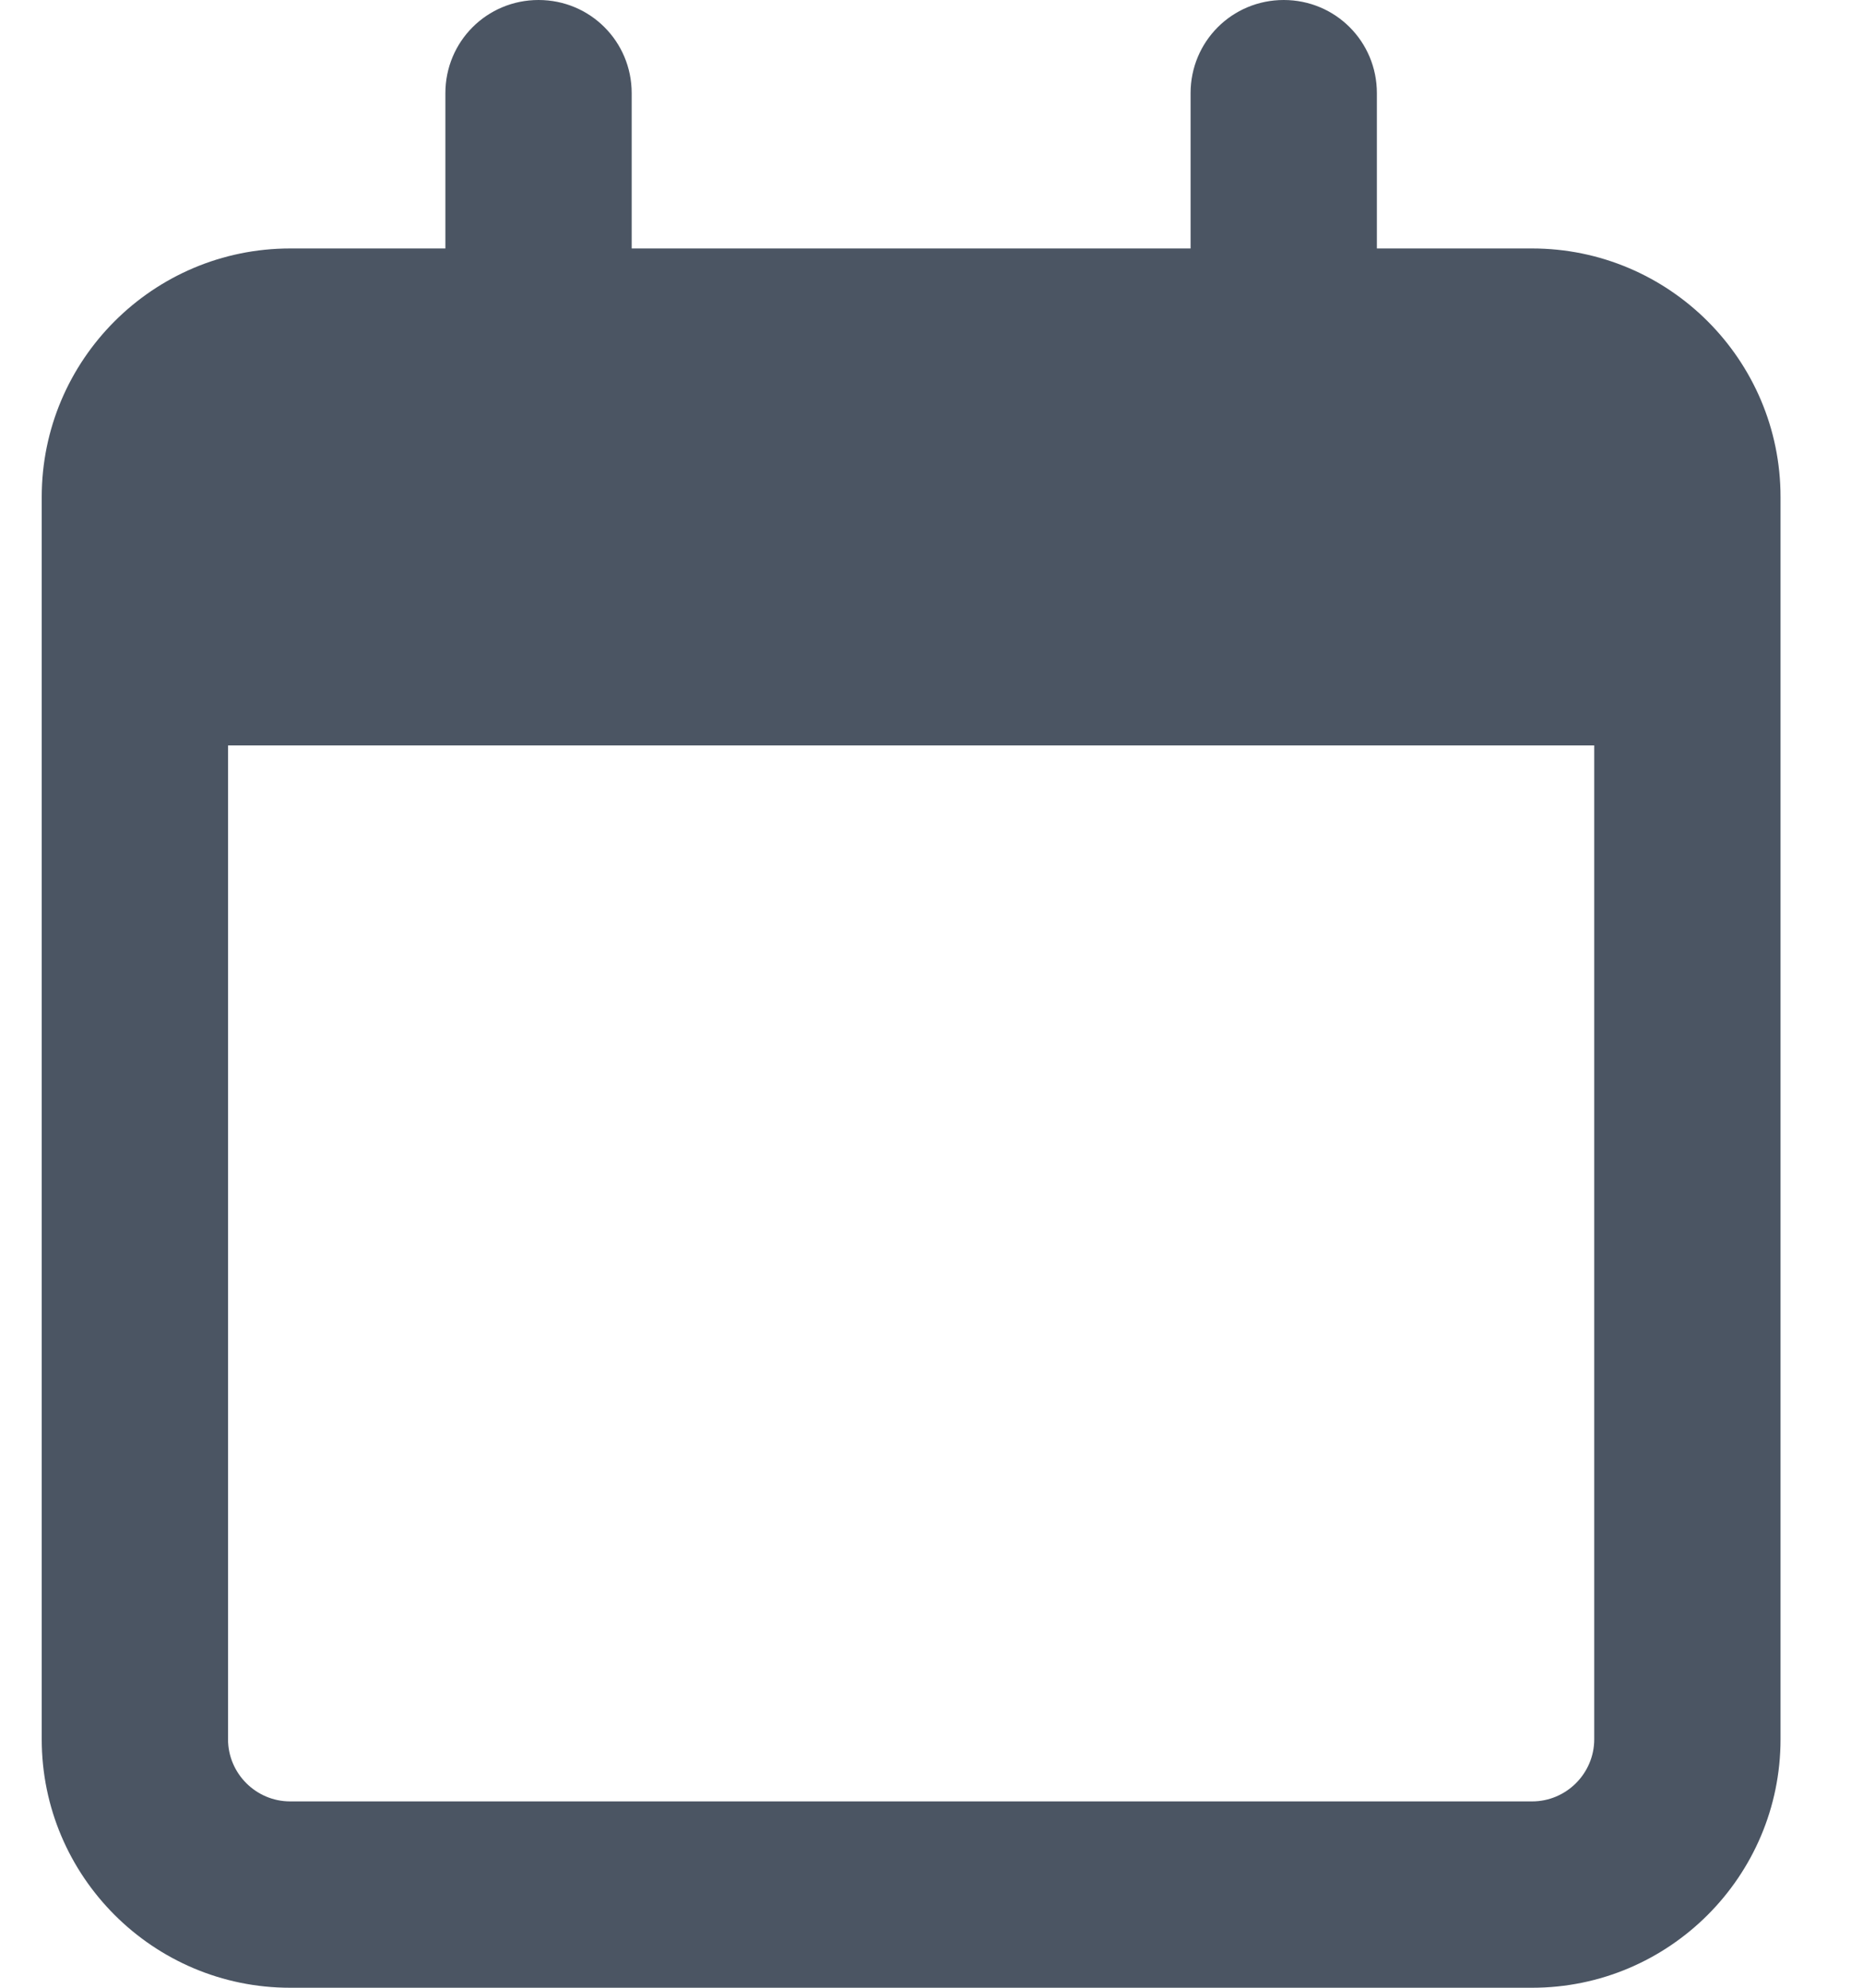 <svg width="15" height="16" viewBox="0 0 15 16" fill="none" xmlns="http://www.w3.org/2000/svg">
<path d="M5.086 0.75C5.086 0.334 4.752 0 4.336 0C3.92 0 3.586 0.334 3.586 0.75V2H2.336C1.233 2 0.336 2.897 0.336 4V4.5V6V14C0.336 15.103 1.233 16 2.336 16H12.336C13.439 16 14.336 15.103 14.336 14V6V4.5V4C14.336 2.897 13.439 2 12.336 2H11.086V0.75C11.086 0.334 10.752 0 10.336 0C9.92 0 9.586 0.334 9.586 0.75V2H5.086V0.75ZM1.836 6H12.836V14C12.836 14.275 12.611 14.5 12.336 14.5H2.336C2.061 14.5 1.836 14.275 1.836 14V6Z" fill="#4B5563"/>
</svg>
